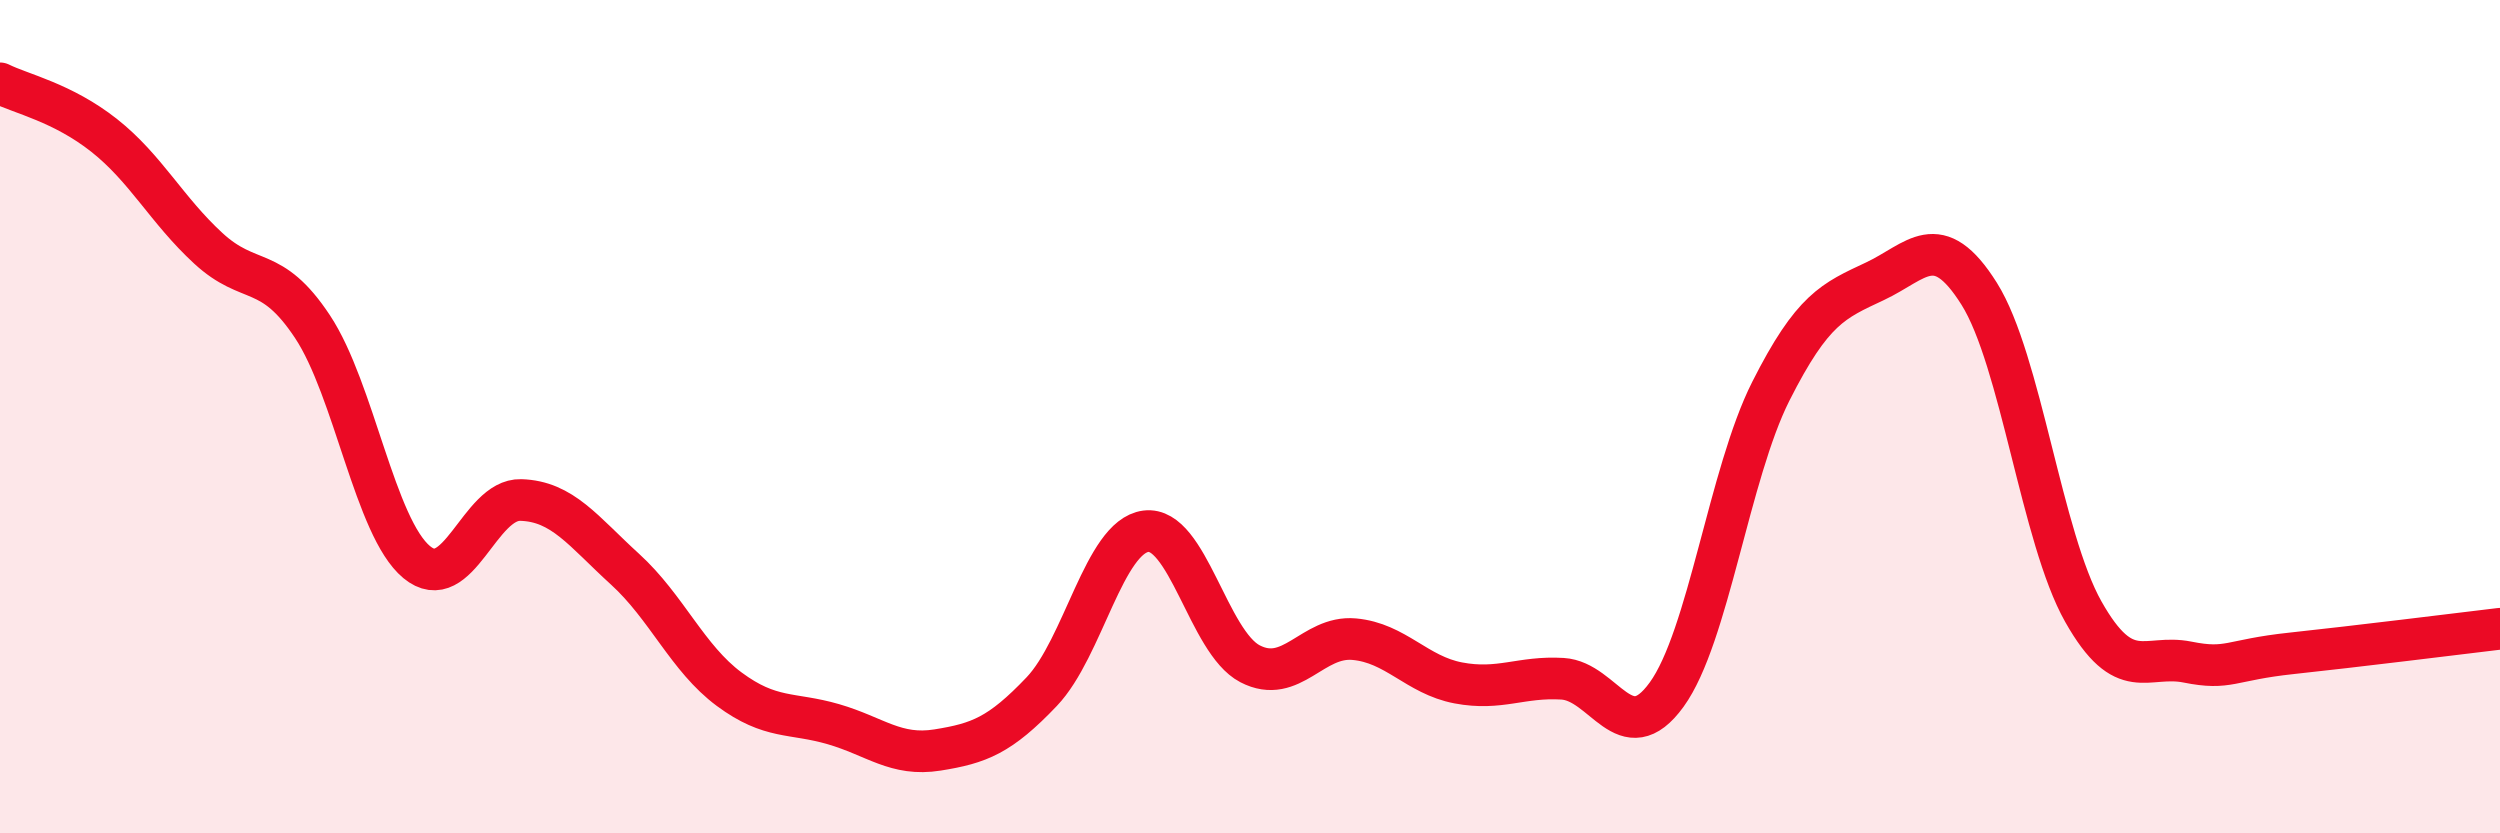 
    <svg width="60" height="20" viewBox="0 0 60 20" xmlns="http://www.w3.org/2000/svg">
      <path
        d="M 0,2 C 0.5,2.25 1.5,2.46 2.5,3.25 C 3.5,4.04 4,5.04 5,5.96 C 6,6.88 6.5,6.33 7.5,7.84 C 8.5,9.35 9,12.66 10,13.49 C 11,14.32 11.5,11.97 12.5,12 C 13.5,12.03 14,12.75 15,13.66 C 16,14.57 16.5,15.8 17.5,16.54 C 18.5,17.28 19,17.09 20,17.38 C 21,17.67 21.5,18.16 22.5,18 C 23.5,17.84 24,17.65 25,16.6 C 26,15.55 26.5,12.88 27.5,12.75 C 28.5,12.62 29,15.41 30,15.93 C 31,16.45 31.5,15.25 32.5,15.34 C 33.5,15.43 34,16.2 35,16.39 C 36,16.58 36.5,16.23 37.5,16.29 C 38.5,16.35 39,18.05 40,16.67 C 41,15.29 41.5,11.37 42.5,9.39 C 43.5,7.41 44,7.22 45,6.75 C 46,6.28 46.5,5.46 47.5,7.05 C 48.5,8.64 49,12.91 50,14.68 C 51,16.45 51.5,15.69 52.5,15.89 C 53.5,16.09 53.5,15.84 55,15.68 C 56.5,15.52 59,15.21 60,15.09L60 20L0 20Z"
        fill="#EB0A25"
        opacity="0.1"
        stroke-linecap="round"
        stroke-linejoin="round"
      />
      <path
        d="M 0,2 C 0.5,2.25 1.5,2.46 2.5,3.25 C 3.5,4.04 4,5.04 5,5.96 C 6,6.88 6.5,6.33 7.5,7.84 C 8.5,9.35 9,12.66 10,13.49 C 11,14.32 11.5,11.97 12.5,12 C 13.5,12.03 14,12.75 15,13.66 C 16,14.57 16.5,15.8 17.5,16.54 C 18.5,17.28 19,17.09 20,17.38 C 21,17.67 21.5,18.16 22.5,18 C 23.5,17.84 24,17.65 25,16.6 C 26,15.55 26.5,12.88 27.5,12.75 C 28.5,12.62 29,15.41 30,15.93 C 31,16.45 31.5,15.25 32.5,15.34 C 33.5,15.43 34,16.2 35,16.39 C 36,16.58 36.5,16.23 37.5,16.29 C 38.5,16.35 39,18.05 40,16.67 C 41,15.29 41.5,11.37 42.5,9.39 C 43.5,7.41 44,7.22 45,6.75 C 46,6.28 46.5,5.46 47.5,7.05 C 48.5,8.64 49,12.91 50,14.68 C 51,16.45 51.5,15.69 52.5,15.89 C 53.5,16.09 53.5,15.84 55,15.68 C 56.5,15.52 59,15.21 60,15.09"
        stroke="#EB0A25"
        stroke-width="1"
        fill="none"
        stroke-linecap="round"
        stroke-linejoin="round"
      />
    </svg>
  